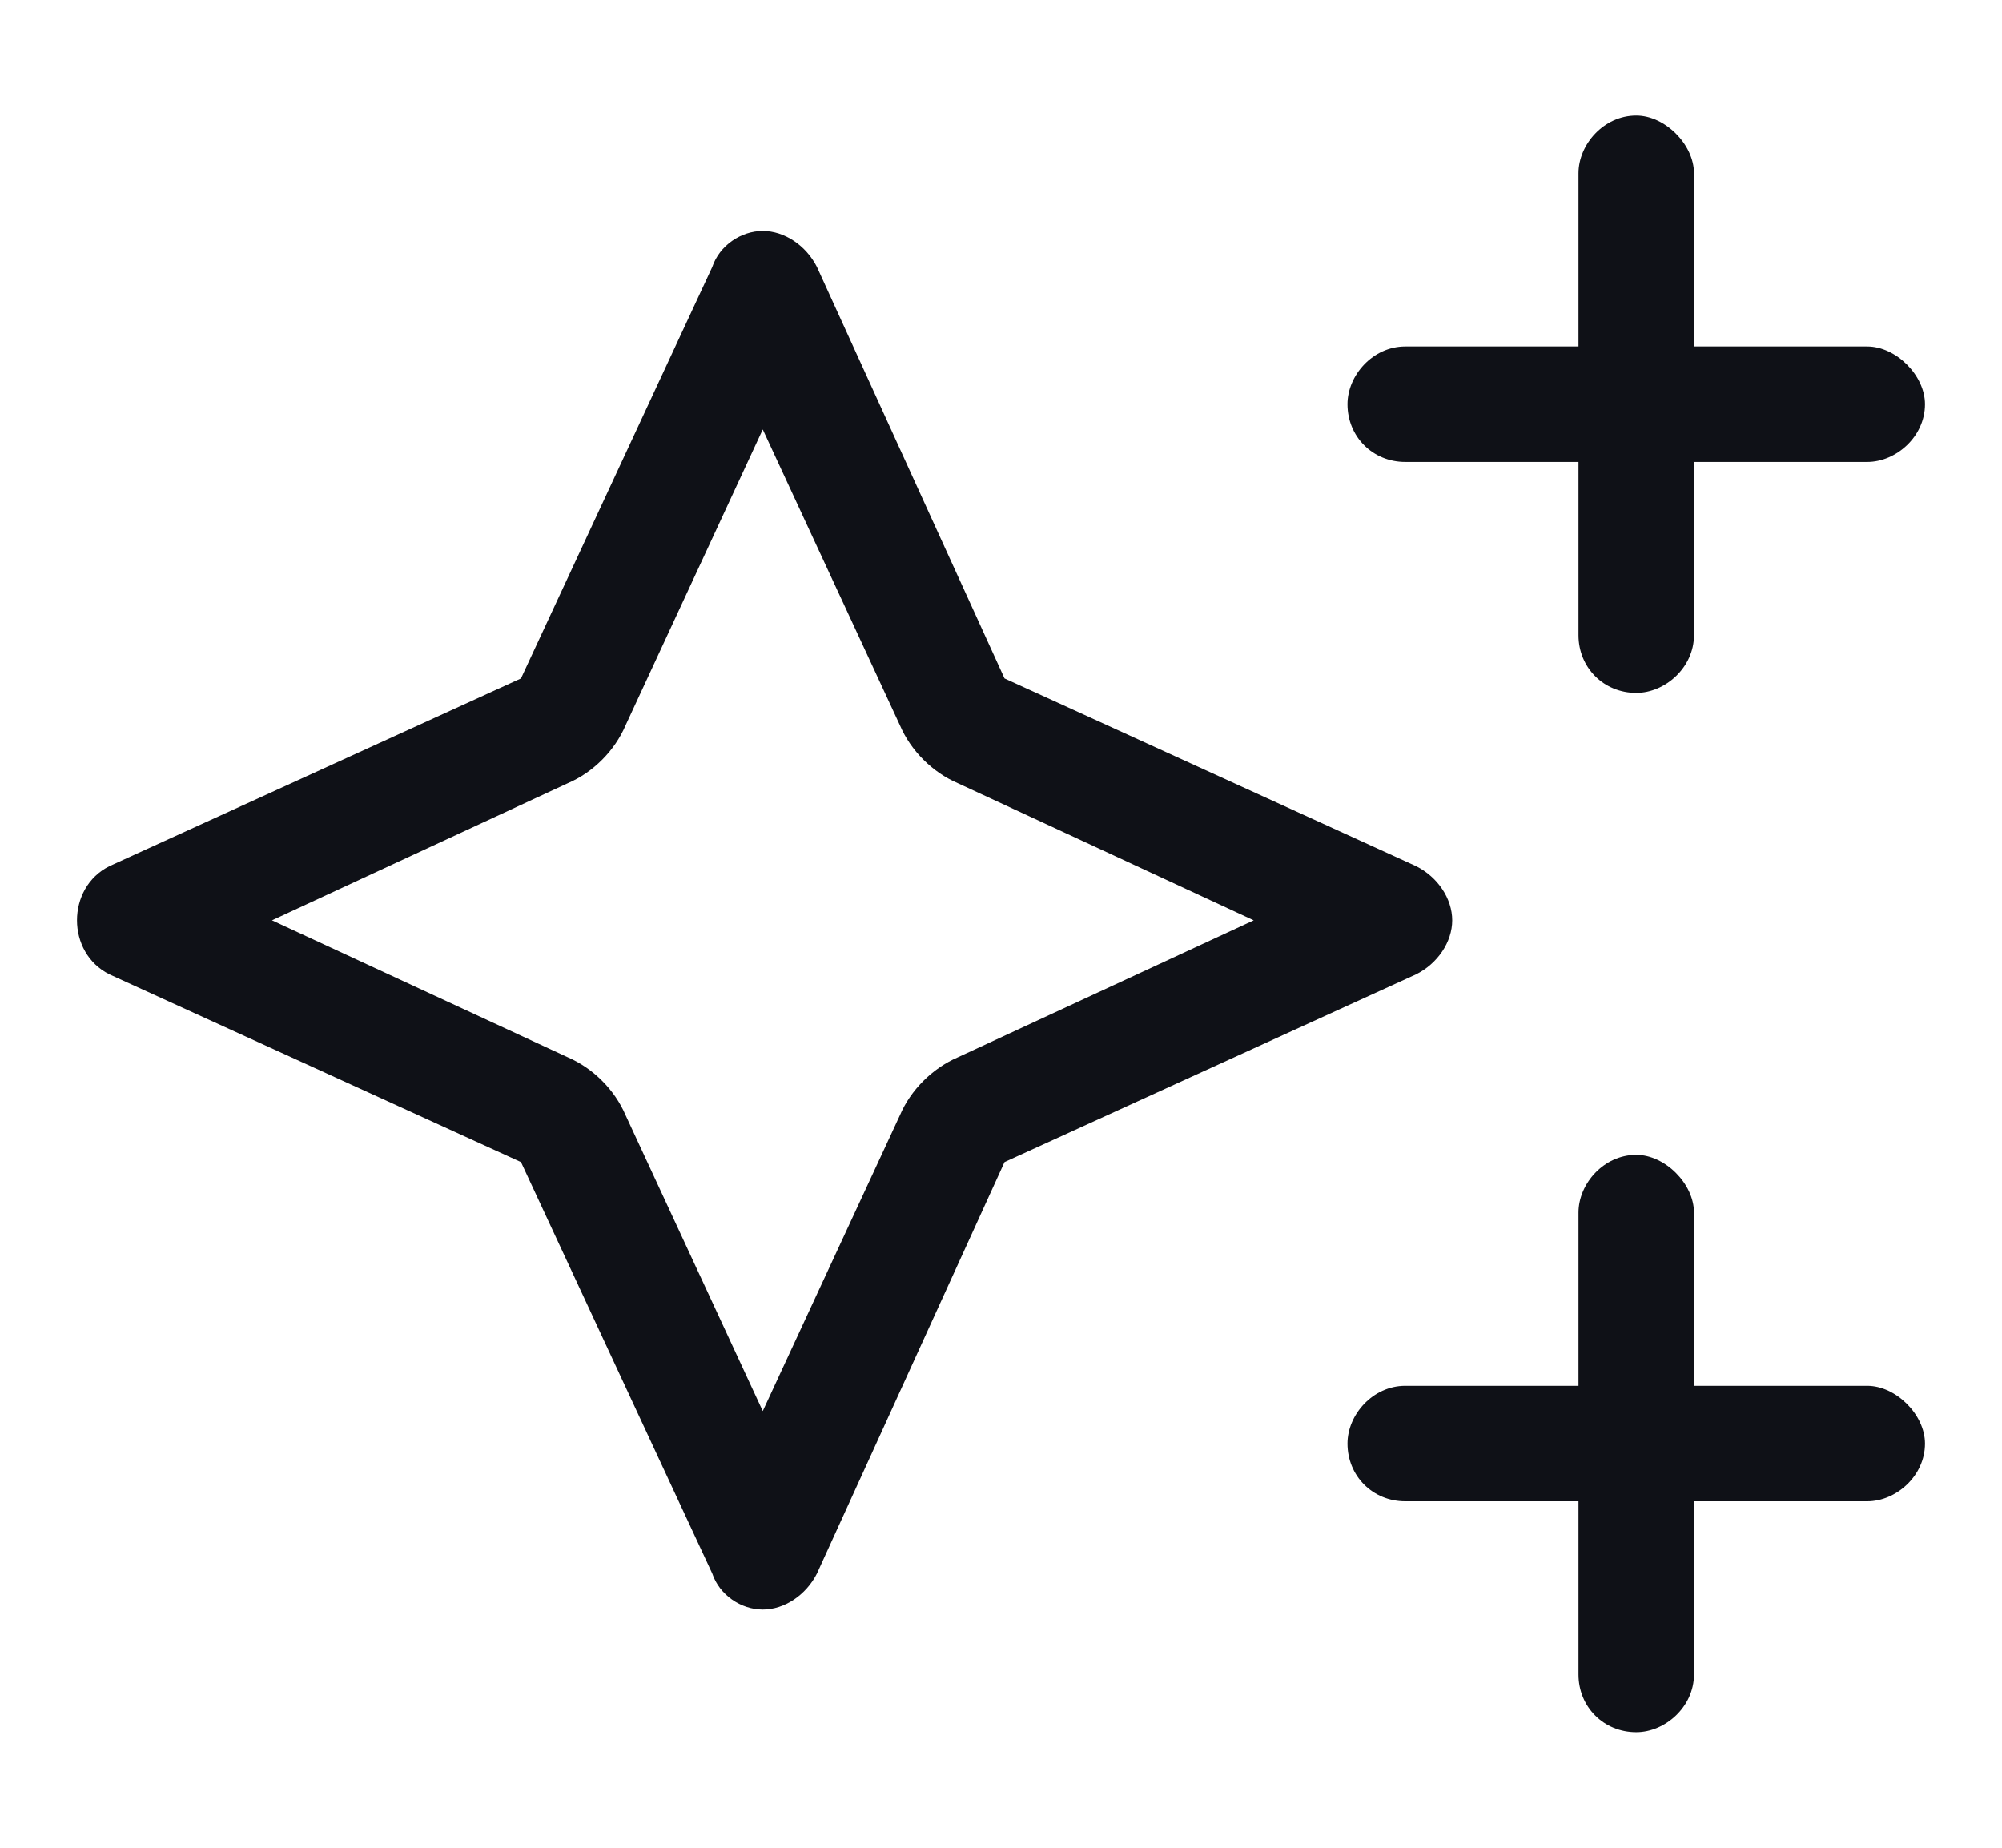 <svg width="13" height="12" viewBox="0 0 13 12" fill="none" xmlns="http://www.w3.org/2000/svg">
<path d="M10.625 0.75C10.812 0.75 11 0.938 11 1.125V2.25H12.125C12.312 2.25 12.5 2.438 12.5 2.625C12.5 2.836 12.312 3 12.125 3H11V4.125C11 4.336 10.812 4.5 10.625 4.5C10.414 4.5 10.25 4.336 10.25 4.125V3H9.125C8.914 3 8.75 2.836 8.75 2.625C8.75 2.438 8.914 2.25 9.125 2.25H10.25V1.125C10.25 0.938 10.414 0.75 10.625 0.75ZM10.625 7.5C10.812 7.5 11 7.688 11 7.875V9H12.125C12.312 9 12.5 9.188 12.5 9.375C12.5 9.586 12.312 9.75 12.125 9.75H11V10.875C11 11.086 10.812 11.25 10.625 11.25C10.414 11.25 10.25 11.086 10.25 10.875V9.75H9.125C8.914 9.75 8.75 9.586 8.75 9.375C8.75 9.188 8.914 9 9.125 9H10.25V7.875C10.25 7.688 10.414 7.5 10.625 7.5ZM3.383 7.547L0.711 6.328C0.57 6.258 0.5 6.117 0.5 5.977C0.5 5.836 0.57 5.695 0.711 5.625L3.383 4.406L4.625 1.734C4.672 1.594 4.812 1.5 4.953 1.5C5.094 1.5 5.234 1.594 5.305 1.734L6.523 4.406L9.195 5.625C9.336 5.695 9.43 5.836 9.43 5.977C9.43 6.117 9.336 6.258 9.195 6.328L6.523 7.547L5.305 10.219C5.234 10.359 5.094 10.453 4.953 10.453C4.812 10.453 4.672 10.359 4.625 10.219L3.383 7.547ZM1.766 5.977L3.688 6.867C3.852 6.938 3.992 7.078 4.062 7.242L4.953 9.164L5.844 7.242C5.914 7.078 6.055 6.938 6.219 6.867L8.141 5.977L6.219 5.086C6.055 5.016 5.914 4.875 5.844 4.711L4.953 2.789L4.062 4.711C3.992 4.875 3.852 5.016 3.688 5.086L1.766 5.977Z" fill="#0F1117"/>
</svg>
